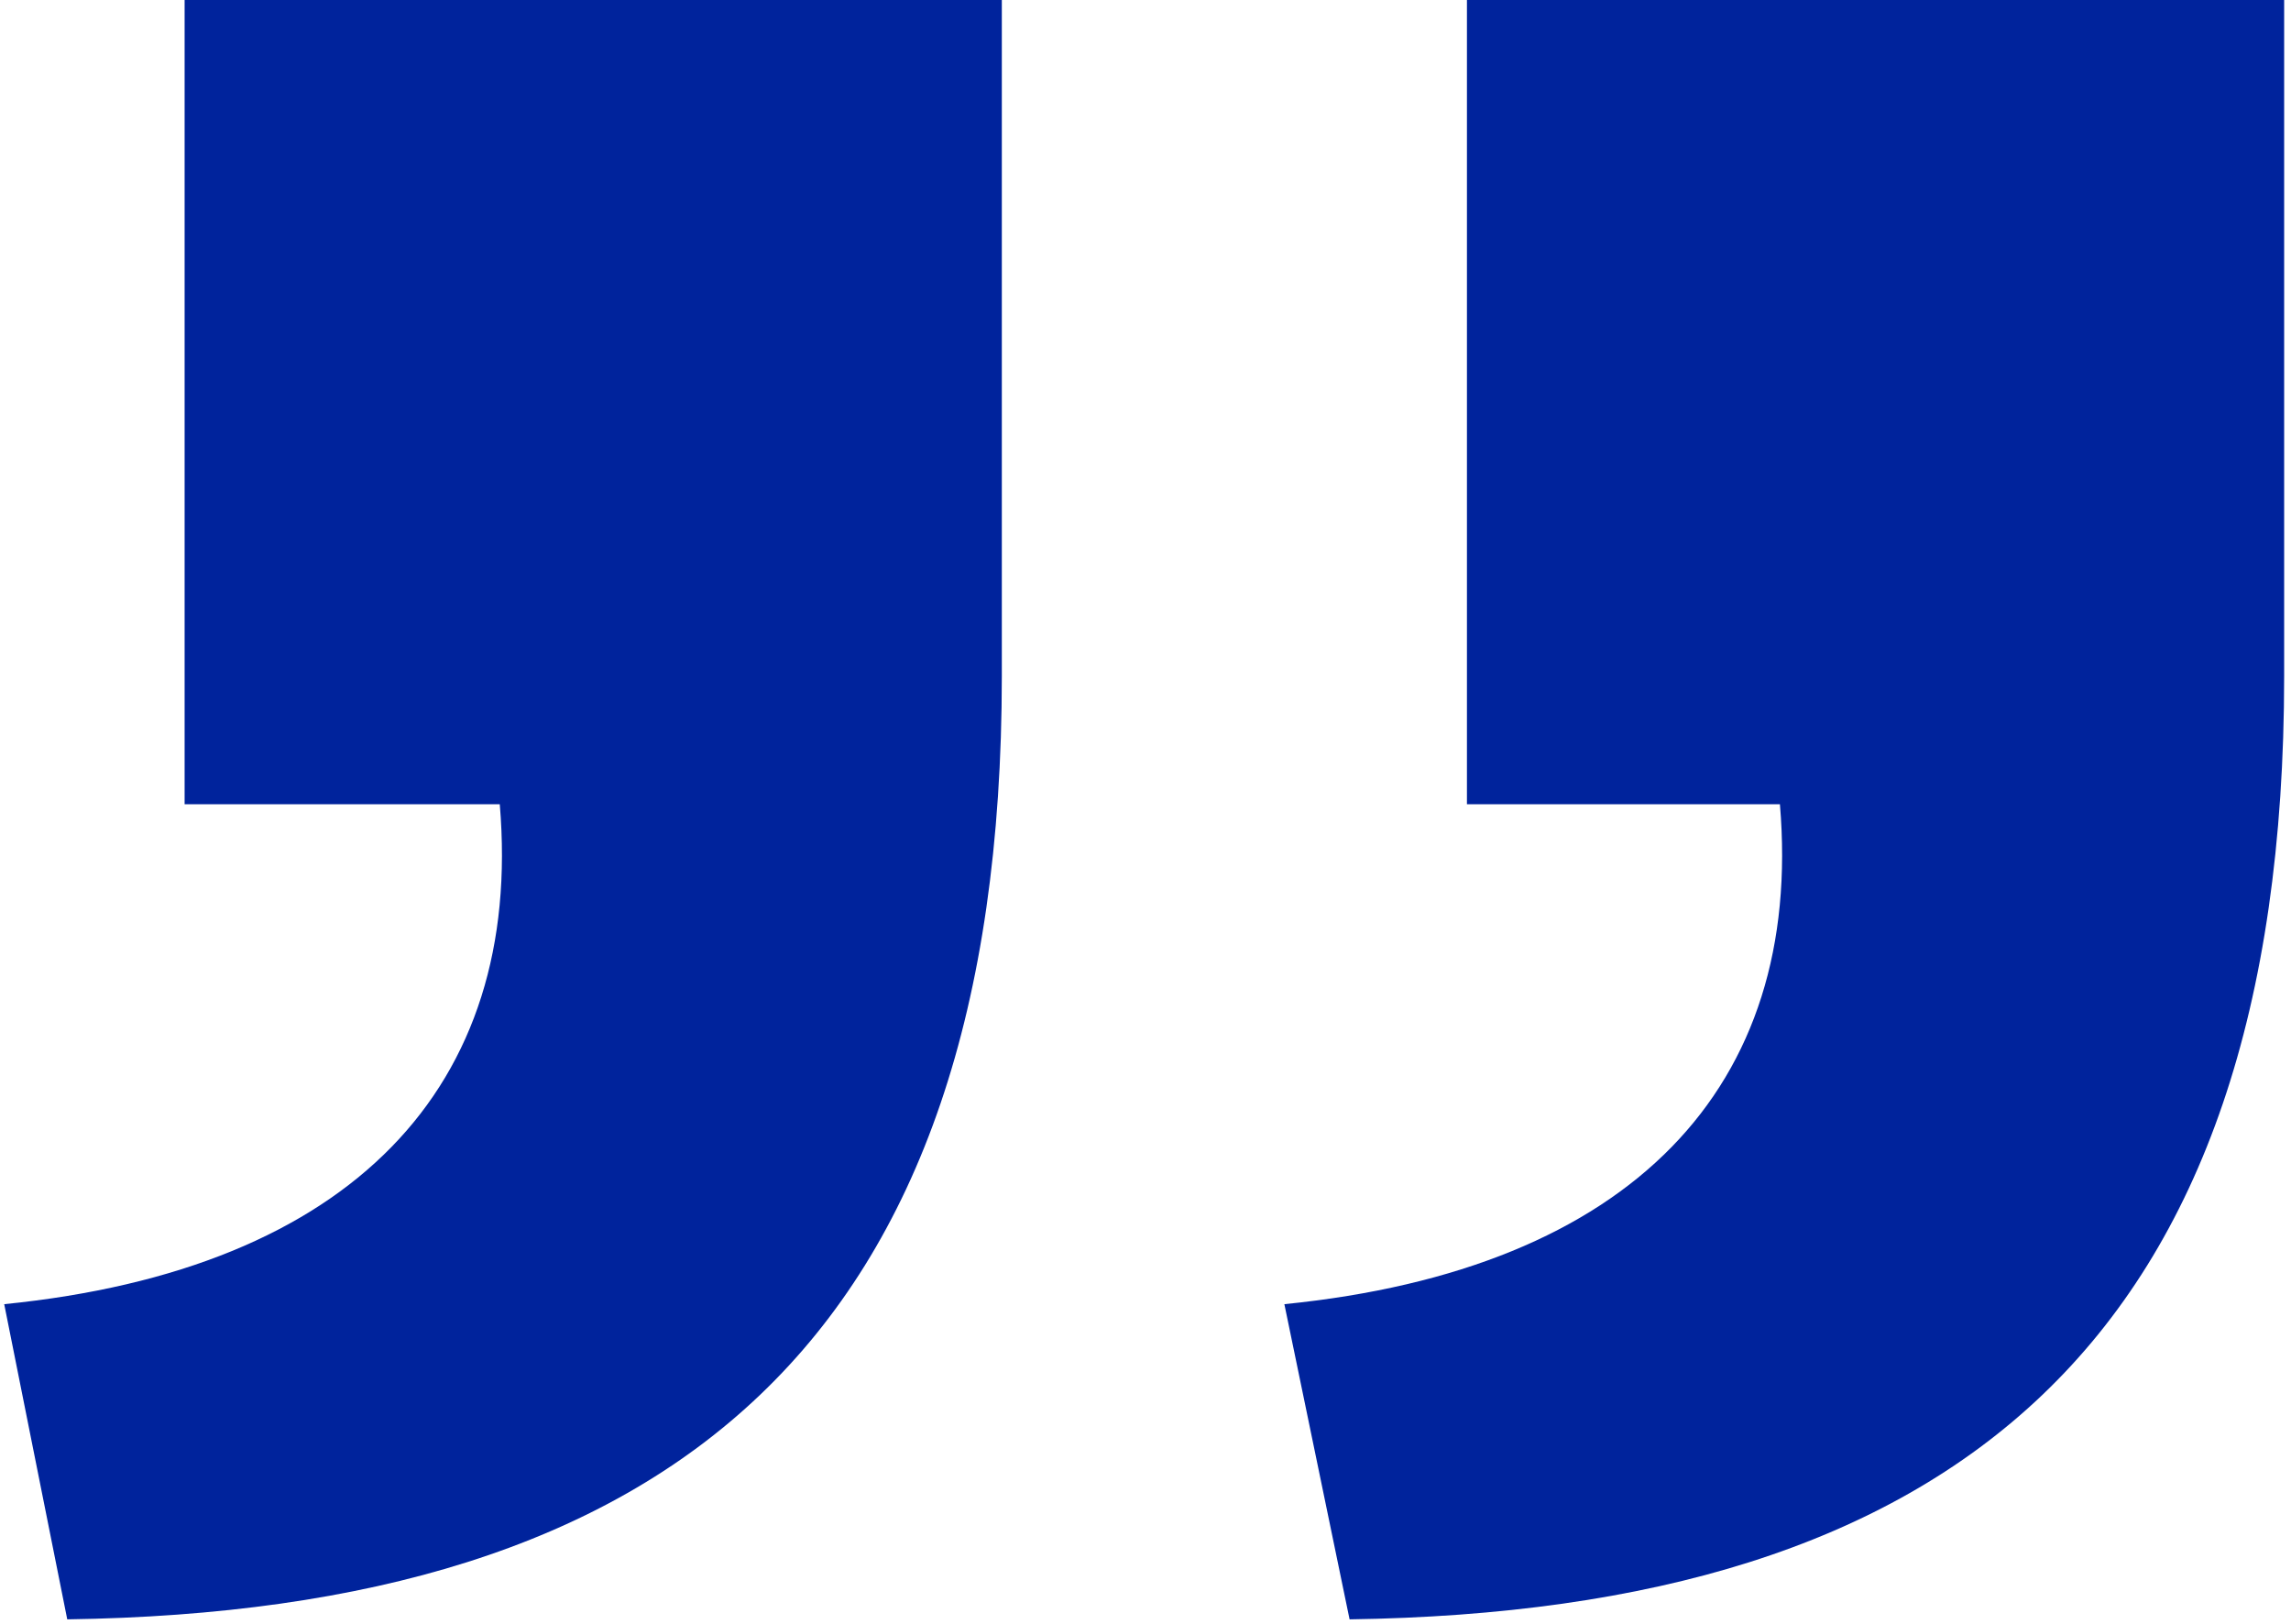 <svg xmlns="http://www.w3.org/2000/svg" width="261" height="185" viewBox="0 0 261 185" fill="none"><path d="M114.132 77.006C114.132 153.021 76.248 183.476 7.661 184.467L0.481 148.564C40.098 144.602 59.659 123.803 56.935 91.614H21.032V0H114.132V77.006ZM260.22 77.006C260.22 153.021 222.336 183.476 153.749 184.467L146.321 148.564C185.938 144.602 205.499 123.803 202.775 91.614H167.12V0H260.22V77.006Z" fill="#00239C"></path></svg>